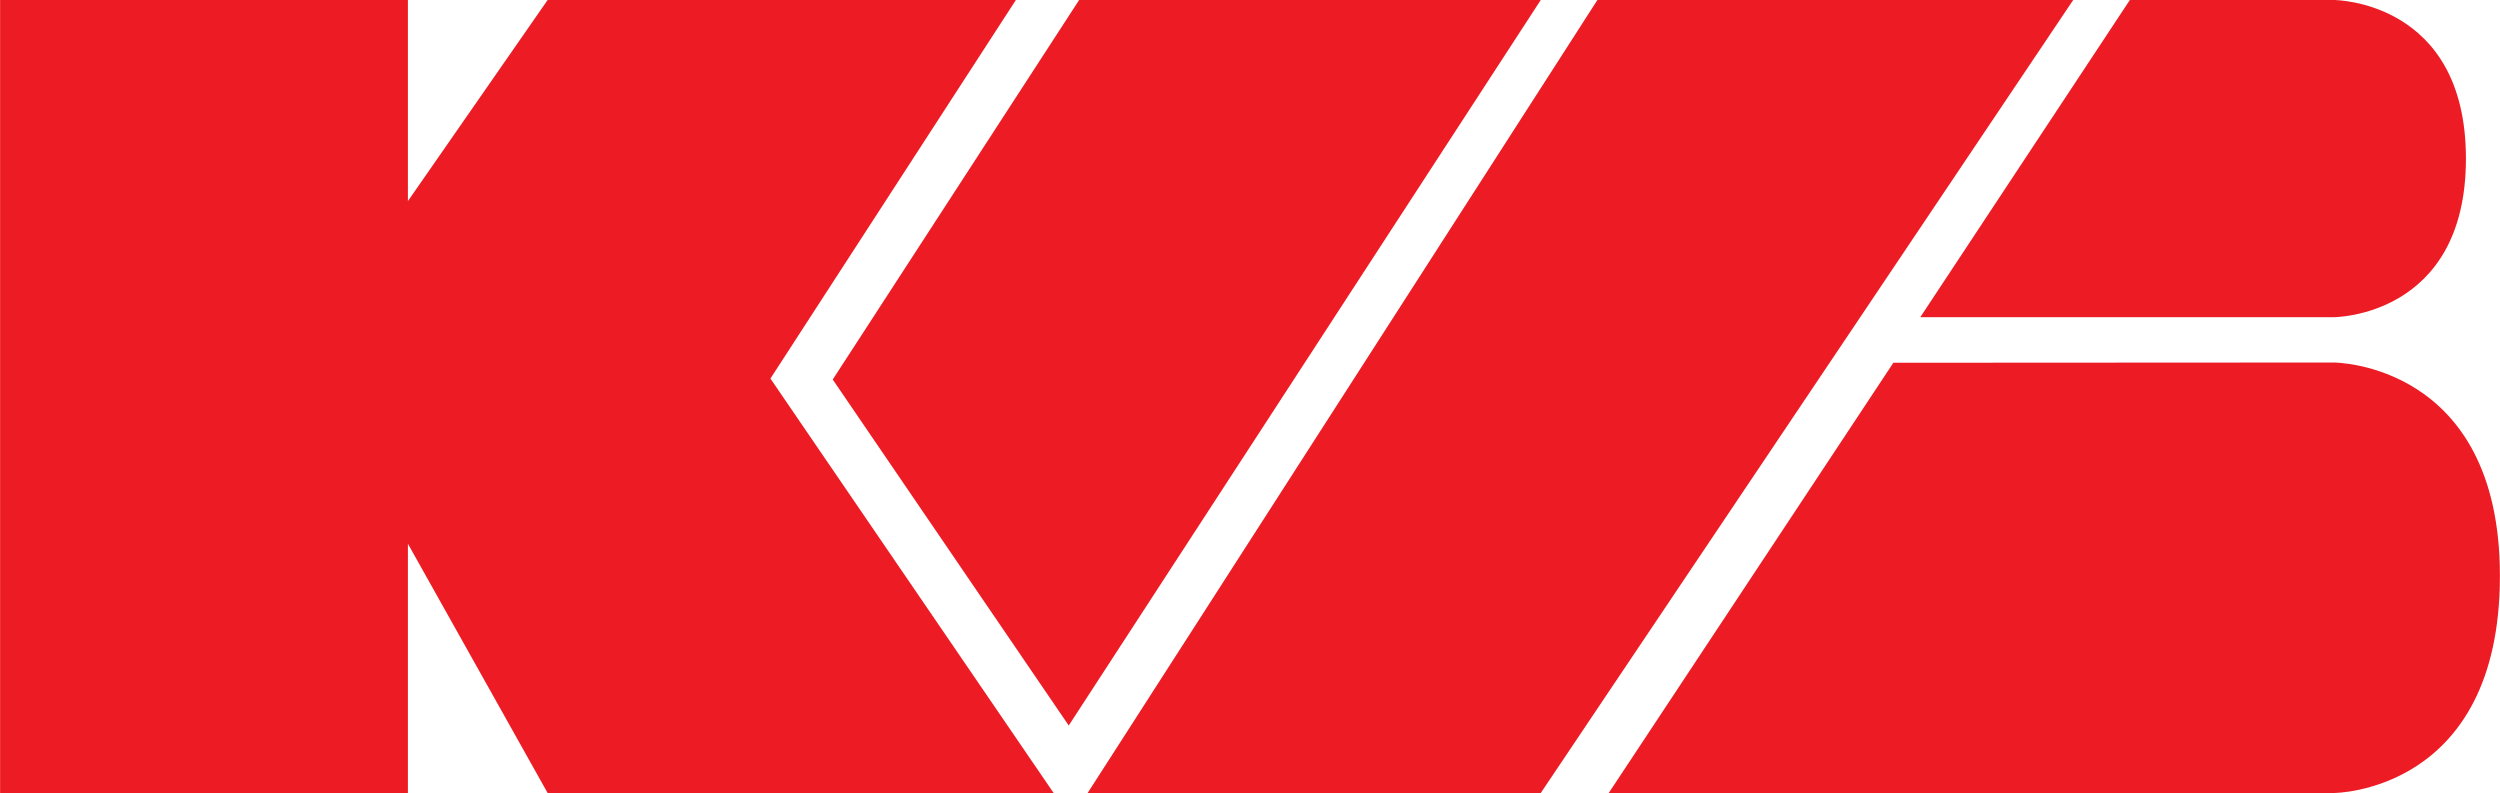 <svg xmlns="http://www.w3.org/2000/svg" width="2500" height="793" viewBox="0 0 1186.666 376.436"><g fill="#ED1C24"><path d="M0 0v376.436h193.595v-118.31l66.322 118.31H500.12L365.679 179.699 482.196 0H259.917l-66.322 95.453V0z"/><path d="M395.256 180.152L512.22 0h219.138L507.289 344.395zM758.247 0h225.86L731.358 376.436H516.253zM911.51 150.573L1010.995-.001h96.798s62.74 0 62.74 75.287-62.74 75.287-62.74 75.287H911.51zM898.737 172.198l209.057-.113s78.873 0 78.873 101.278c0 103.072-78.873 103.072-78.873 103.072H763.625l135.112-204.237z"/></g></svg>